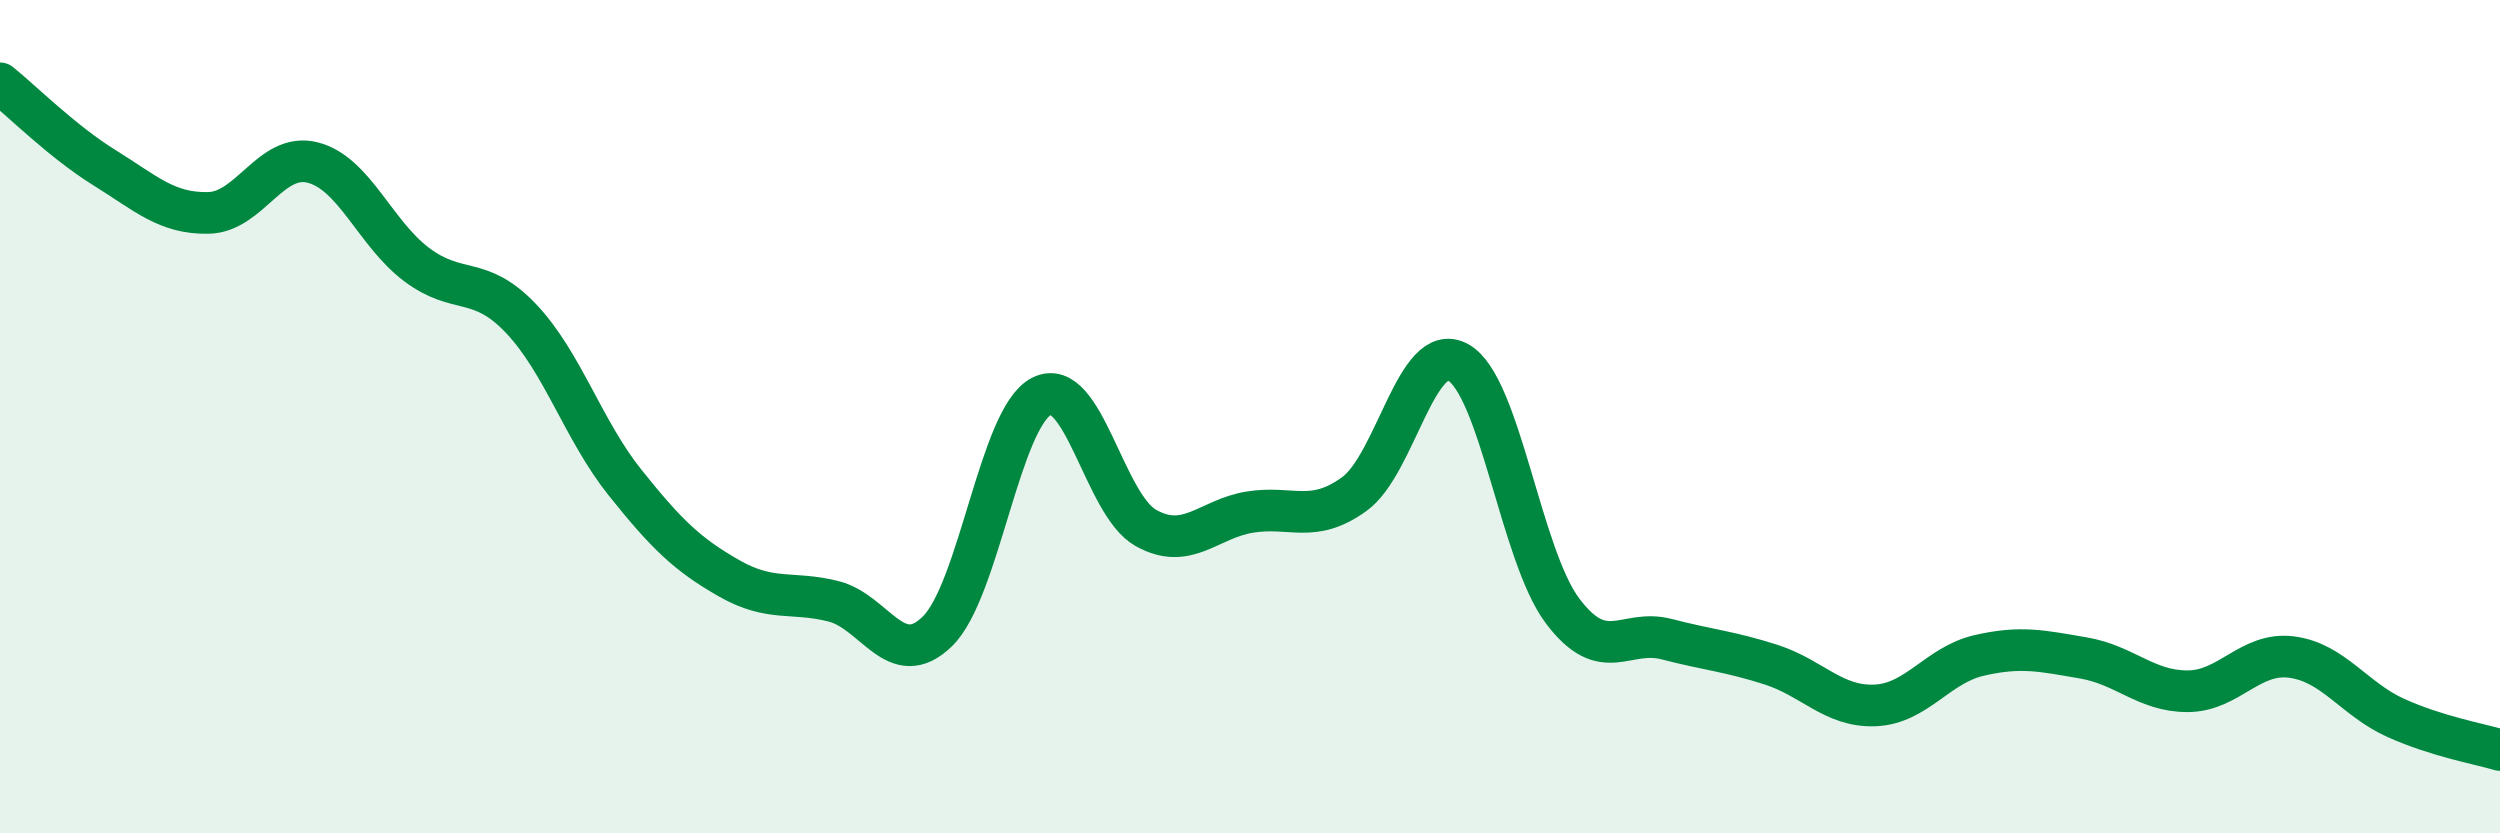 
    <svg width="60" height="20" viewBox="0 0 60 20" xmlns="http://www.w3.org/2000/svg">
      <path
        d="M 0,2 C 0.5,2.4 1.5,3.4 2.5,4.02 C 3.5,4.64 4,5.13 5,5.11 C 6,5.09 6.5,3.65 7.5,3.9 C 8.5,4.15 9,5.6 10,6.35 C 11,7.1 11.5,6.59 12.5,7.64 C 13.5,8.69 14,10.33 15,11.58 C 16,12.83 16.5,13.31 17.5,13.88 C 18.5,14.45 19,14.18 20,14.43 C 21,14.68 21.5,16.13 22.5,15.15 C 23.5,14.17 24,10.01 25,9.51 C 26,9.01 26.5,12.11 27.5,12.67 C 28.5,13.23 29,12.45 30,12.29 C 31,12.13 31.5,12.58 32.5,11.86 C 33.5,11.14 34,8.14 35,8.7 C 36,9.26 36.5,13.33 37.5,14.66 C 38.5,15.99 39,15.08 40,15.34 C 41,15.6 41.5,15.63 42.5,15.95 C 43.5,16.27 44,16.97 45,16.93 C 46,16.89 46.5,15.96 47.5,15.73 C 48.5,15.5 49,15.62 50,15.79 C 51,15.96 51.5,16.59 52.5,16.59 C 53.5,16.59 54,15.64 55,15.77 C 56,15.9 56.5,16.78 57.5,17.23 C 58.5,17.68 59.5,17.85 60,18L60 20L0 20Z"
        fill="#008740"
        opacity="0.1"
        stroke-linecap="round"
        stroke-linejoin="round"
      />
      <path
        d="M 0,2 C 0.5,2.4 1.5,3.4 2.5,4.02 C 3.5,4.64 4,5.13 5,5.11 C 6,5.09 6.5,3.65 7.5,3.9 C 8.5,4.15 9,5.6 10,6.35 C 11,7.1 11.5,6.59 12.5,7.64 C 13.5,8.69 14,10.33 15,11.58 C 16,12.83 16.5,13.31 17.5,13.88 C 18.5,14.45 19,14.18 20,14.43 C 21,14.68 21.5,16.13 22.5,15.15 C 23.5,14.17 24,10.01 25,9.51 C 26,9.01 26.5,12.11 27.5,12.67 C 28.5,13.23 29,12.45 30,12.29 C 31,12.13 31.5,12.58 32.5,11.86 C 33.5,11.14 34,8.14 35,8.7 C 36,9.26 36.5,13.33 37.5,14.66 C 38.5,15.99 39,15.08 40,15.34 C 41,15.6 41.5,15.63 42.5,15.95 C 43.5,16.27 44,16.97 45,16.93 C 46,16.89 46.5,15.96 47.5,15.73 C 48.5,15.5 49,15.62 50,15.79 C 51,15.96 51.5,16.59 52.5,16.59 C 53.5,16.59 54,15.64 55,15.77 C 56,15.9 56.5,16.78 57.5,17.23 C 58.5,17.68 59.5,17.85 60,18"
        stroke="#008740"
        stroke-width="1"
        fill="none"
        stroke-linecap="round"
        stroke-linejoin="round"
      />
    </svg>
  